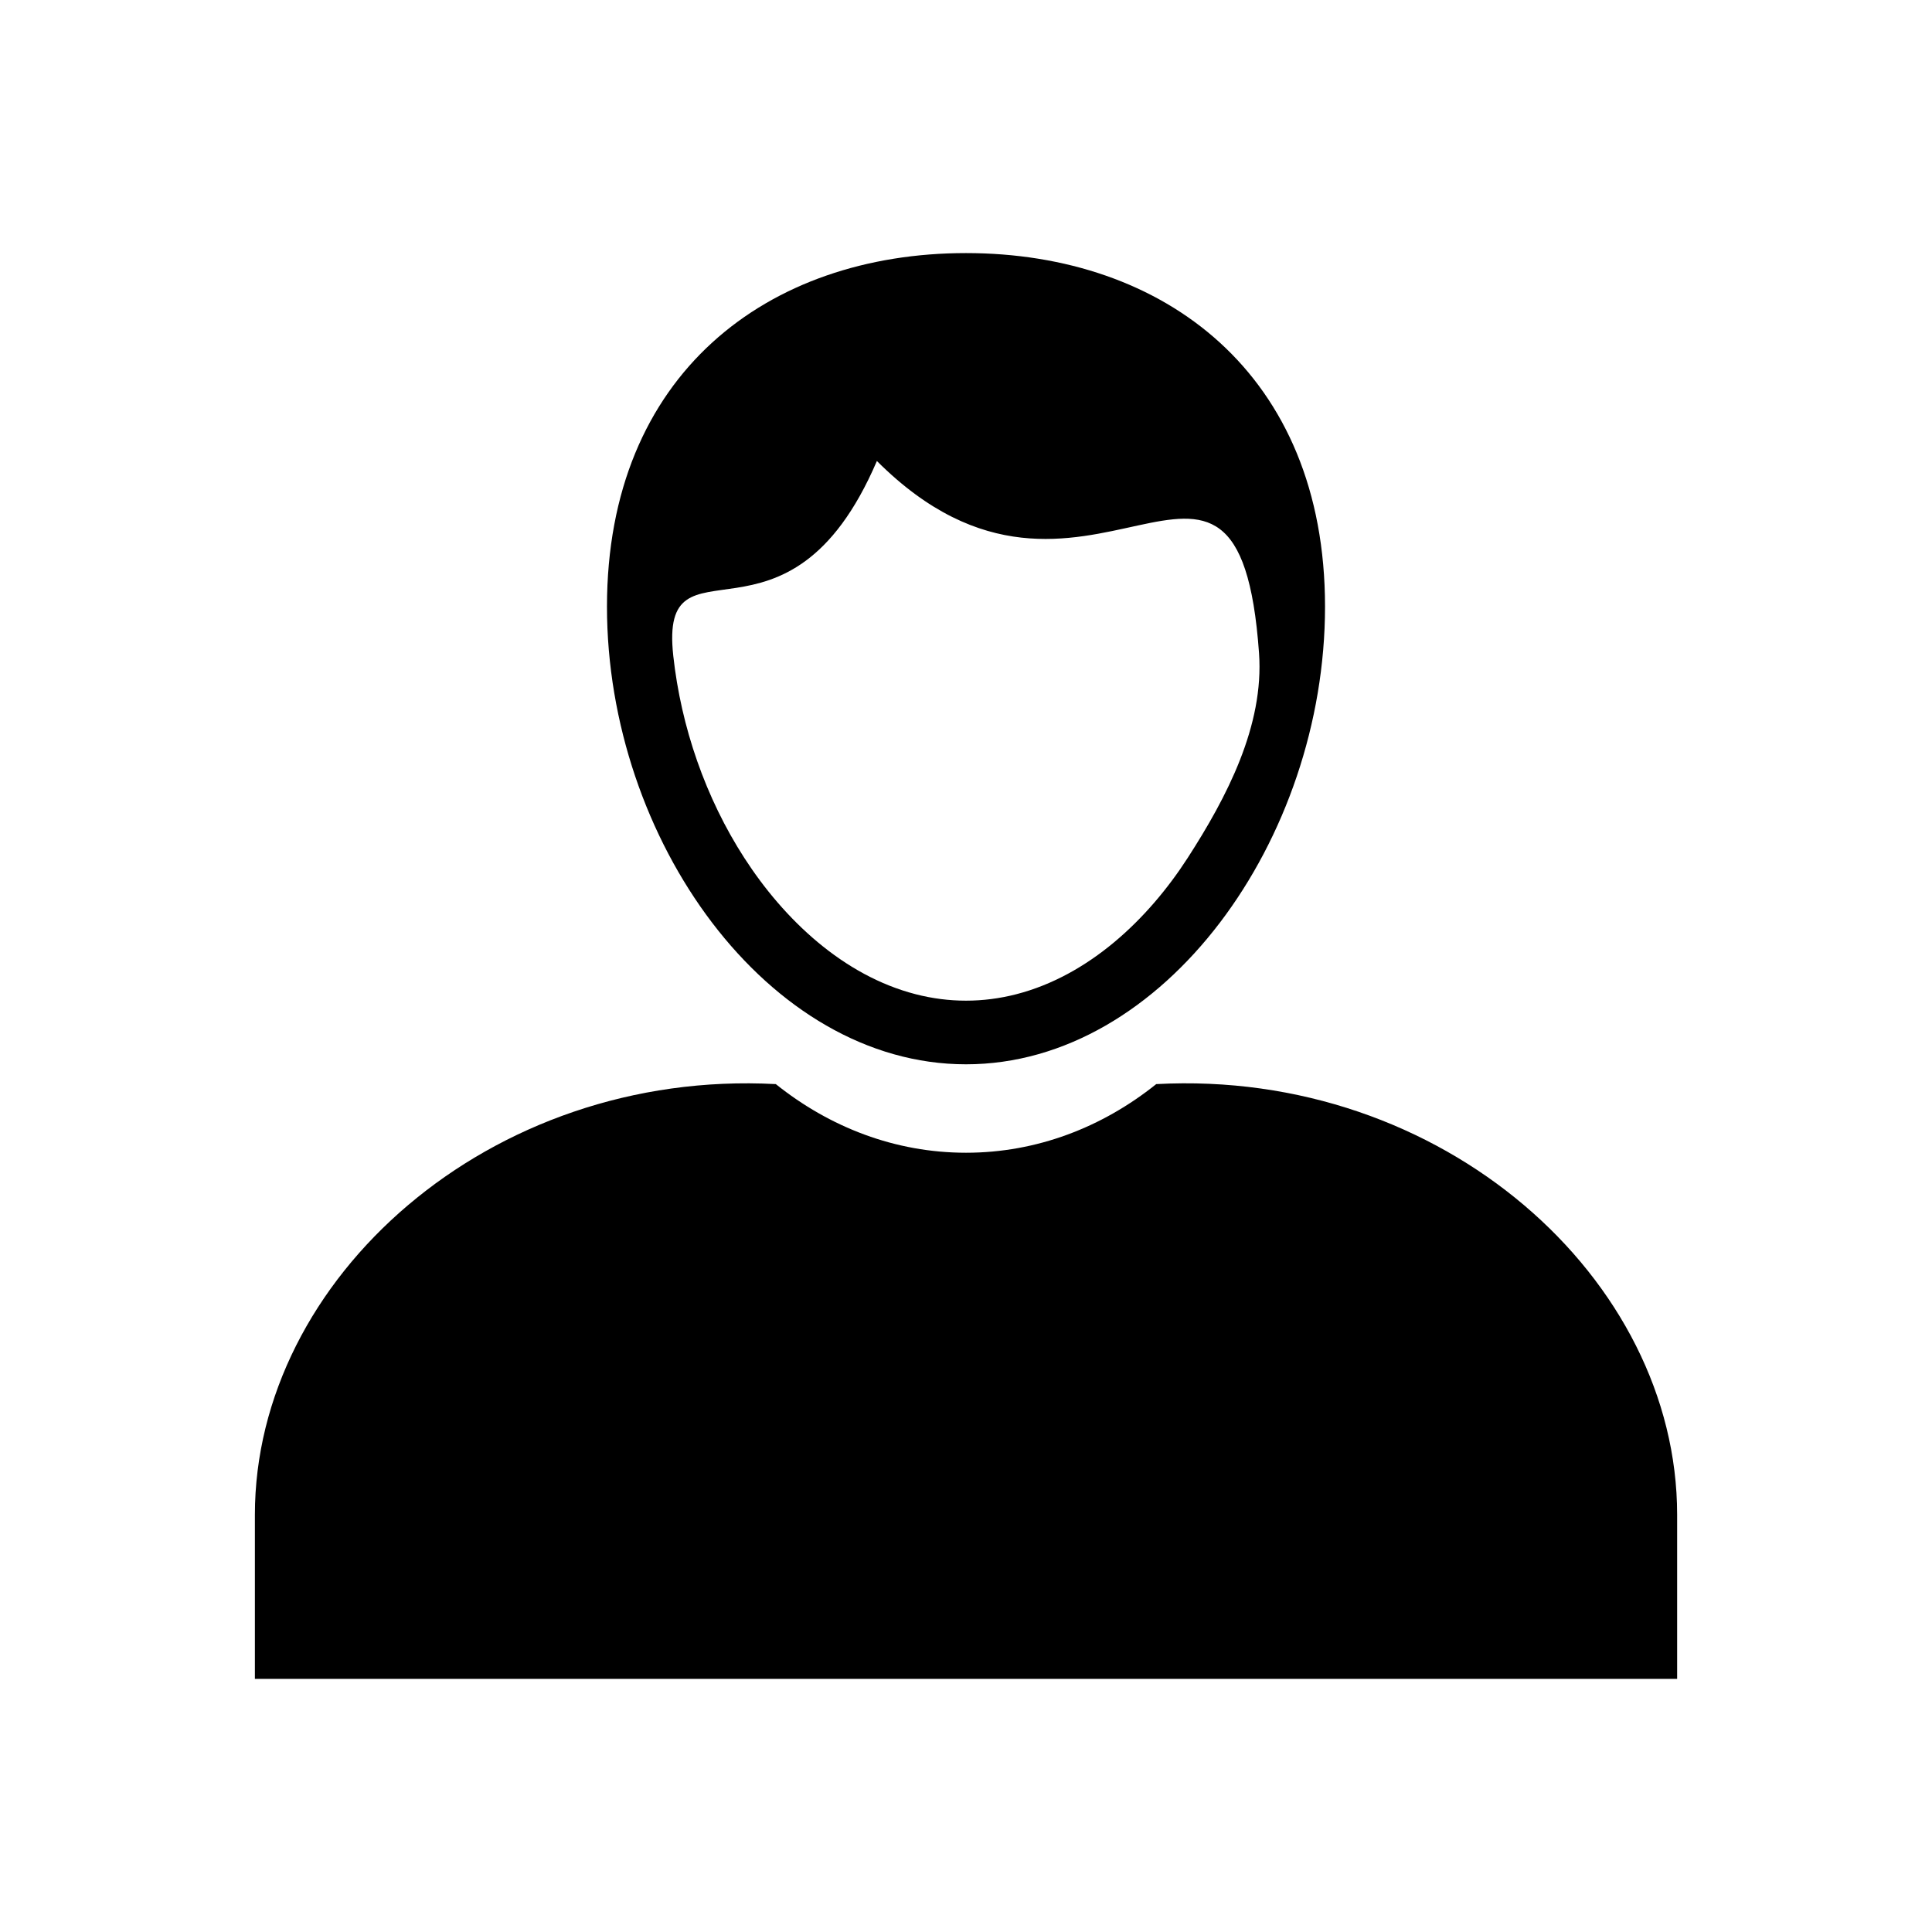 <?xml version="1.0" encoding="UTF-8"?>
<!-- Uploaded to: ICON Repo, www.iconrepo.com, Generator: ICON Repo Mixer Tools -->
<svg fill="#000000" width="800px" height="800px" version="1.1" viewBox="144 144 512 512" xmlns="http://www.w3.org/2000/svg">
 <g fill-rule="evenodd">
  <path d="m450.41 431.3c75.797-4.078 138.05 51.523 138.05 114.13v43.496h-376.91v-43.496c0-62.613 62.254-118.18 138.05-114.13 14.312 11.465 31.68 18.188 50.406 18.188s36.094-6.723 50.406-18.188z"/>
  <path d="m400 211.07c52.547 0 95.145 32.043 95.145 93.691 0 61.648-42.598 121.29-95.145 121.29s-95.145-59.633-95.145-121.29c0-61.648 42.598-93.691 95.145-93.691zm-77.582 106.68c2.07 18.957 8.582 37.723 18.836 53.609 10.52 16.301 26.199 31.176 45.422 36.125 4.359 1.121 8.82 1.703 13.324 1.703 4.5 0 8.965-0.582 13.324-1.703 19.223-4.953 34.902-19.828 45.422-36.125 10.371-16.074 20.277-35.039 18.91-54.273-5.516-77.461-46.164 4.184-101.27-50.918-23.617 55.102-57.699 17.355-53.965 51.582z"/>
 </g>
</svg>